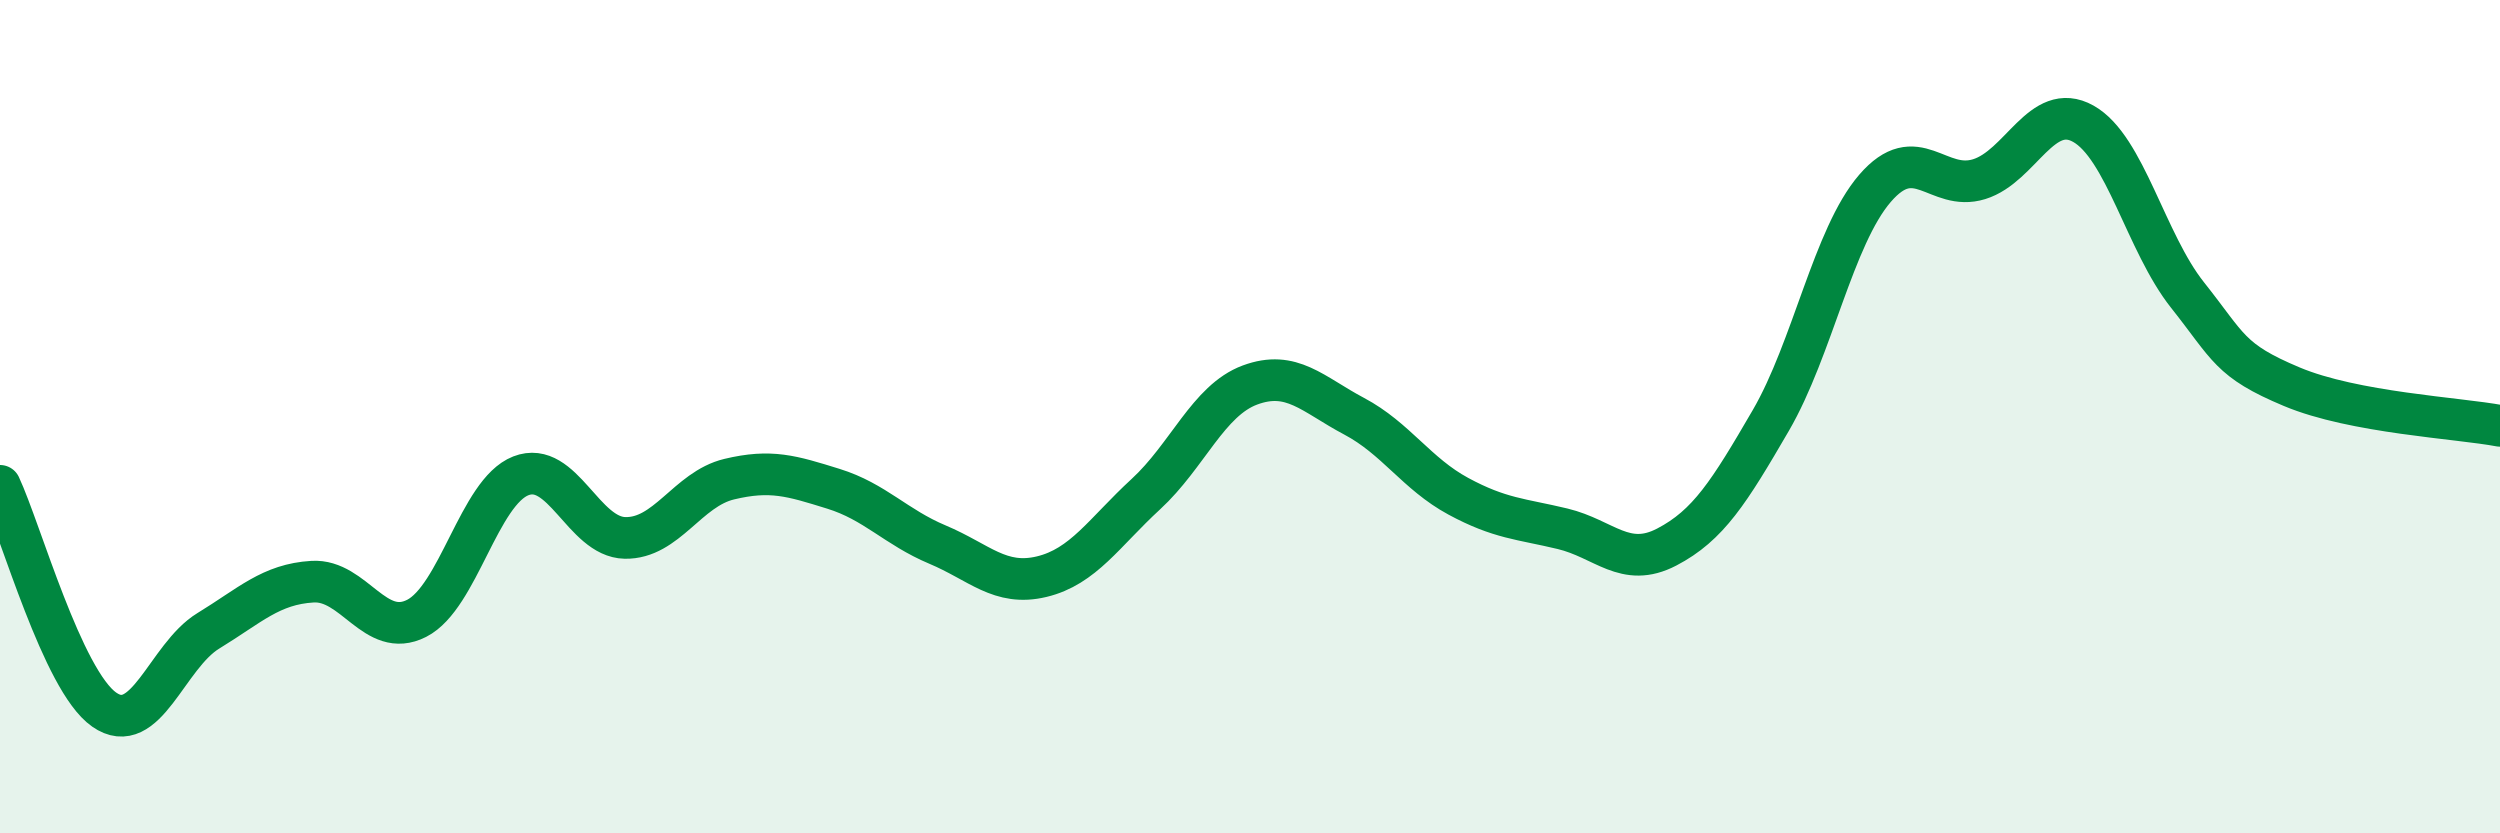 
    <svg width="60" height="20" viewBox="0 0 60 20" xmlns="http://www.w3.org/2000/svg">
      <path
        d="M 0,11.66 C 0.5,12.73 1.5,16.33 2.5,17.03 C 3.5,17.73 4,15.75 5,15.14 C 6,14.53 6.5,14.02 7.5,13.96 C 8.5,13.9 9,15.35 10,14.84 C 11,14.33 11.5,11.81 12.5,11.42 C 13.5,11.03 14,12.89 15,12.91 C 16,12.93 16.5,11.74 17.5,11.5 C 18.5,11.26 19,11.42 20,11.73 C 21,12.04 21.5,12.65 22.5,13.07 C 23.5,13.49 24,14.08 25,13.84 C 26,13.6 26.5,12.78 27.5,11.86 C 28.5,10.94 29,9.61 30,9.24 C 31,8.87 31.5,9.46 32.5,9.99 C 33.5,10.52 34,11.37 35,11.91 C 36,12.45 36.5,12.45 37.5,12.69 C 38.5,12.93 39,13.65 40,13.13 C 41,12.61 41.5,11.81 42.5,10.09 C 43.5,8.37 44,5.68 45,4.52 C 46,3.36 46.5,4.61 47.5,4.3 C 48.5,3.99 49,2.41 50,2.97 C 51,3.53 51.5,5.82 52.5,7.08 C 53.5,8.34 53.5,8.65 55,9.28 C 56.5,9.91 59,10.03 60,10.22L60 20L0 20Z"
        fill="#008740"
        opacity="0.1"
        stroke-linecap="round"
        stroke-linejoin="round"
      />
      <path
        d="M 0,11.66 C 0.5,12.73 1.5,16.33 2.5,17.03 C 3.5,17.73 4,15.75 5,15.14 C 6,14.53 6.5,14.02 7.5,13.96 C 8.5,13.9 9,15.35 10,14.84 C 11,14.33 11.5,11.81 12.5,11.42 C 13.5,11.03 14,12.89 15,12.91 C 16,12.93 16.5,11.74 17.5,11.5 C 18.5,11.26 19,11.42 20,11.73 C 21,12.04 21.5,12.65 22.5,13.07 C 23.5,13.49 24,14.08 25,13.84 C 26,13.6 26.5,12.78 27.5,11.86 C 28.5,10.94 29,9.61 30,9.24 C 31,8.87 31.5,9.46 32.5,9.99 C 33.5,10.52 34,11.37 35,11.91 C 36,12.45 36.5,12.45 37.5,12.69 C 38.5,12.93 39,13.65 40,13.13 C 41,12.61 41.5,11.81 42.5,10.09 C 43.5,8.37 44,5.68 45,4.52 C 46,3.36 46.5,4.61 47.5,4.3 C 48.5,3.99 49,2.41 50,2.97 C 51,3.53 51.5,5.82 52.5,7.08 C 53.5,8.34 53.5,8.65 55,9.28 C 56.5,9.91 59,10.03 60,10.22"
        stroke="#008740"
        stroke-width="1"
        fill="none"
        stroke-linecap="round"
        stroke-linejoin="round"
      />
    </svg>
  